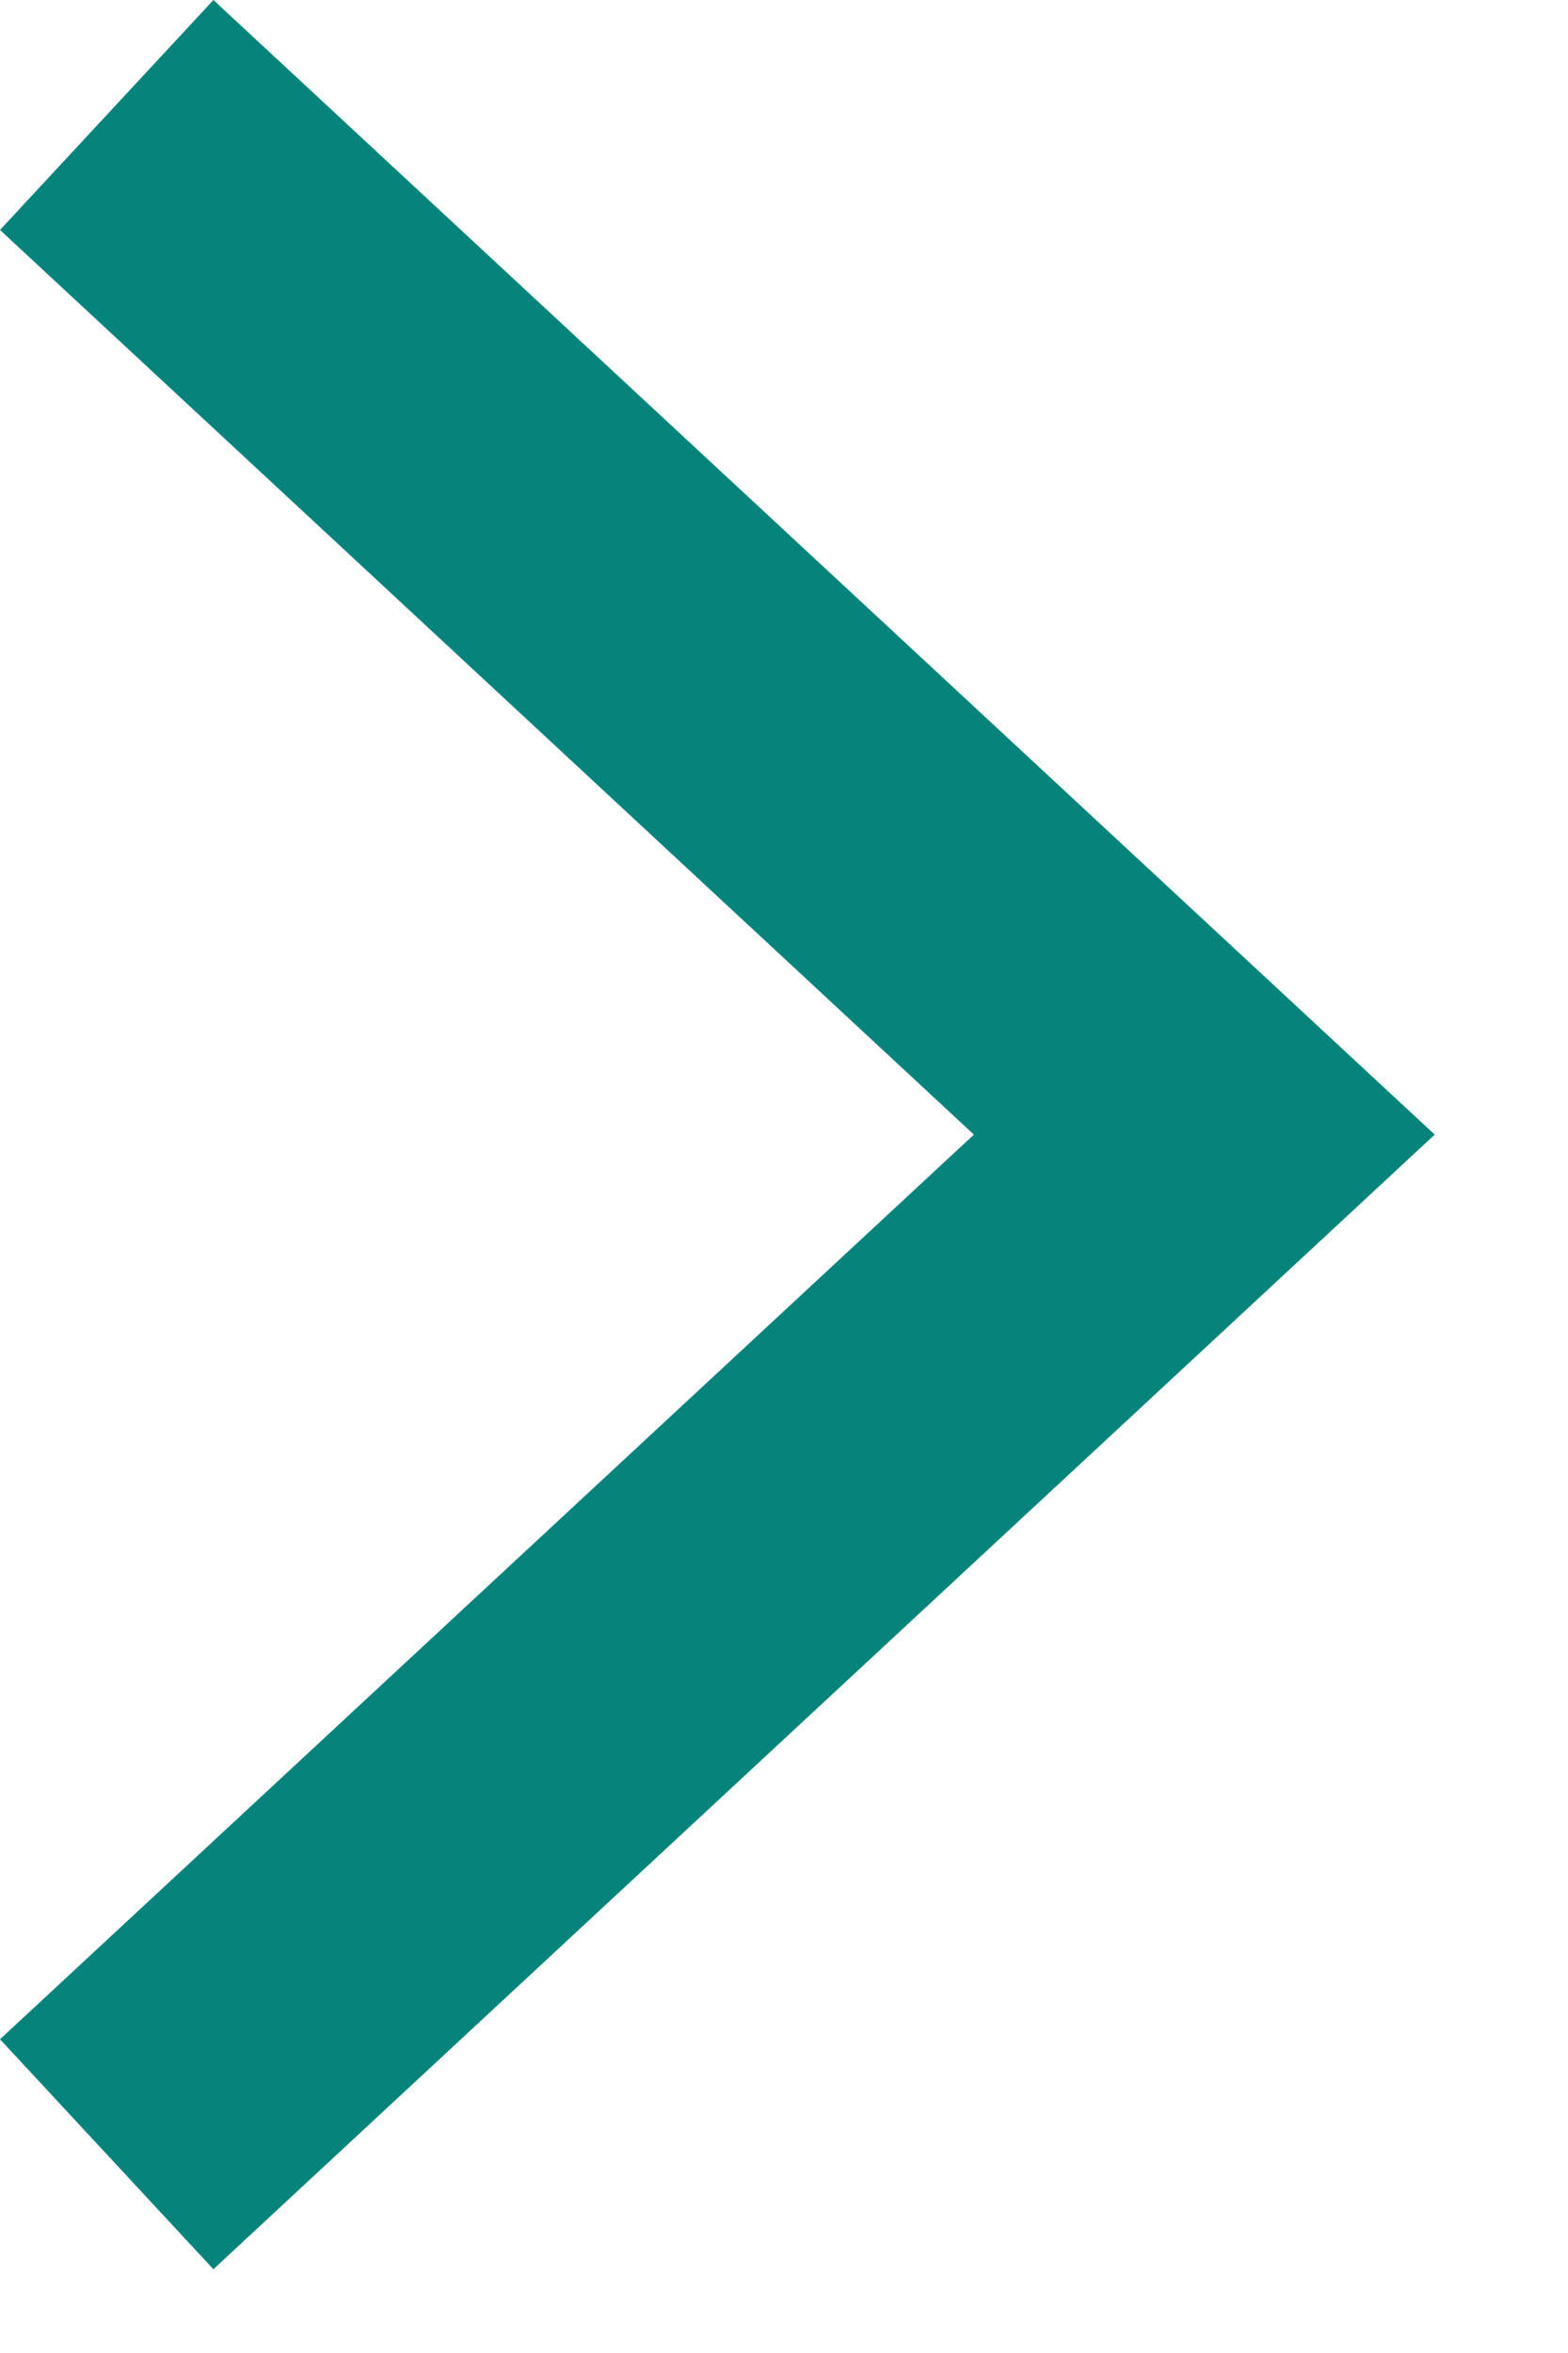 <svg width="10" height="15" viewBox="0 0 10 15" fill="none" xmlns="http://www.w3.org/2000/svg">
<path fill-rule="evenodd" clip-rule="evenodd" d="M6.211 7.233L0 1.466L1.361 0L9.15 7.233L1.361 14.466L0 13L6.211 7.233Z" fill="#06847B"/>
</svg>
